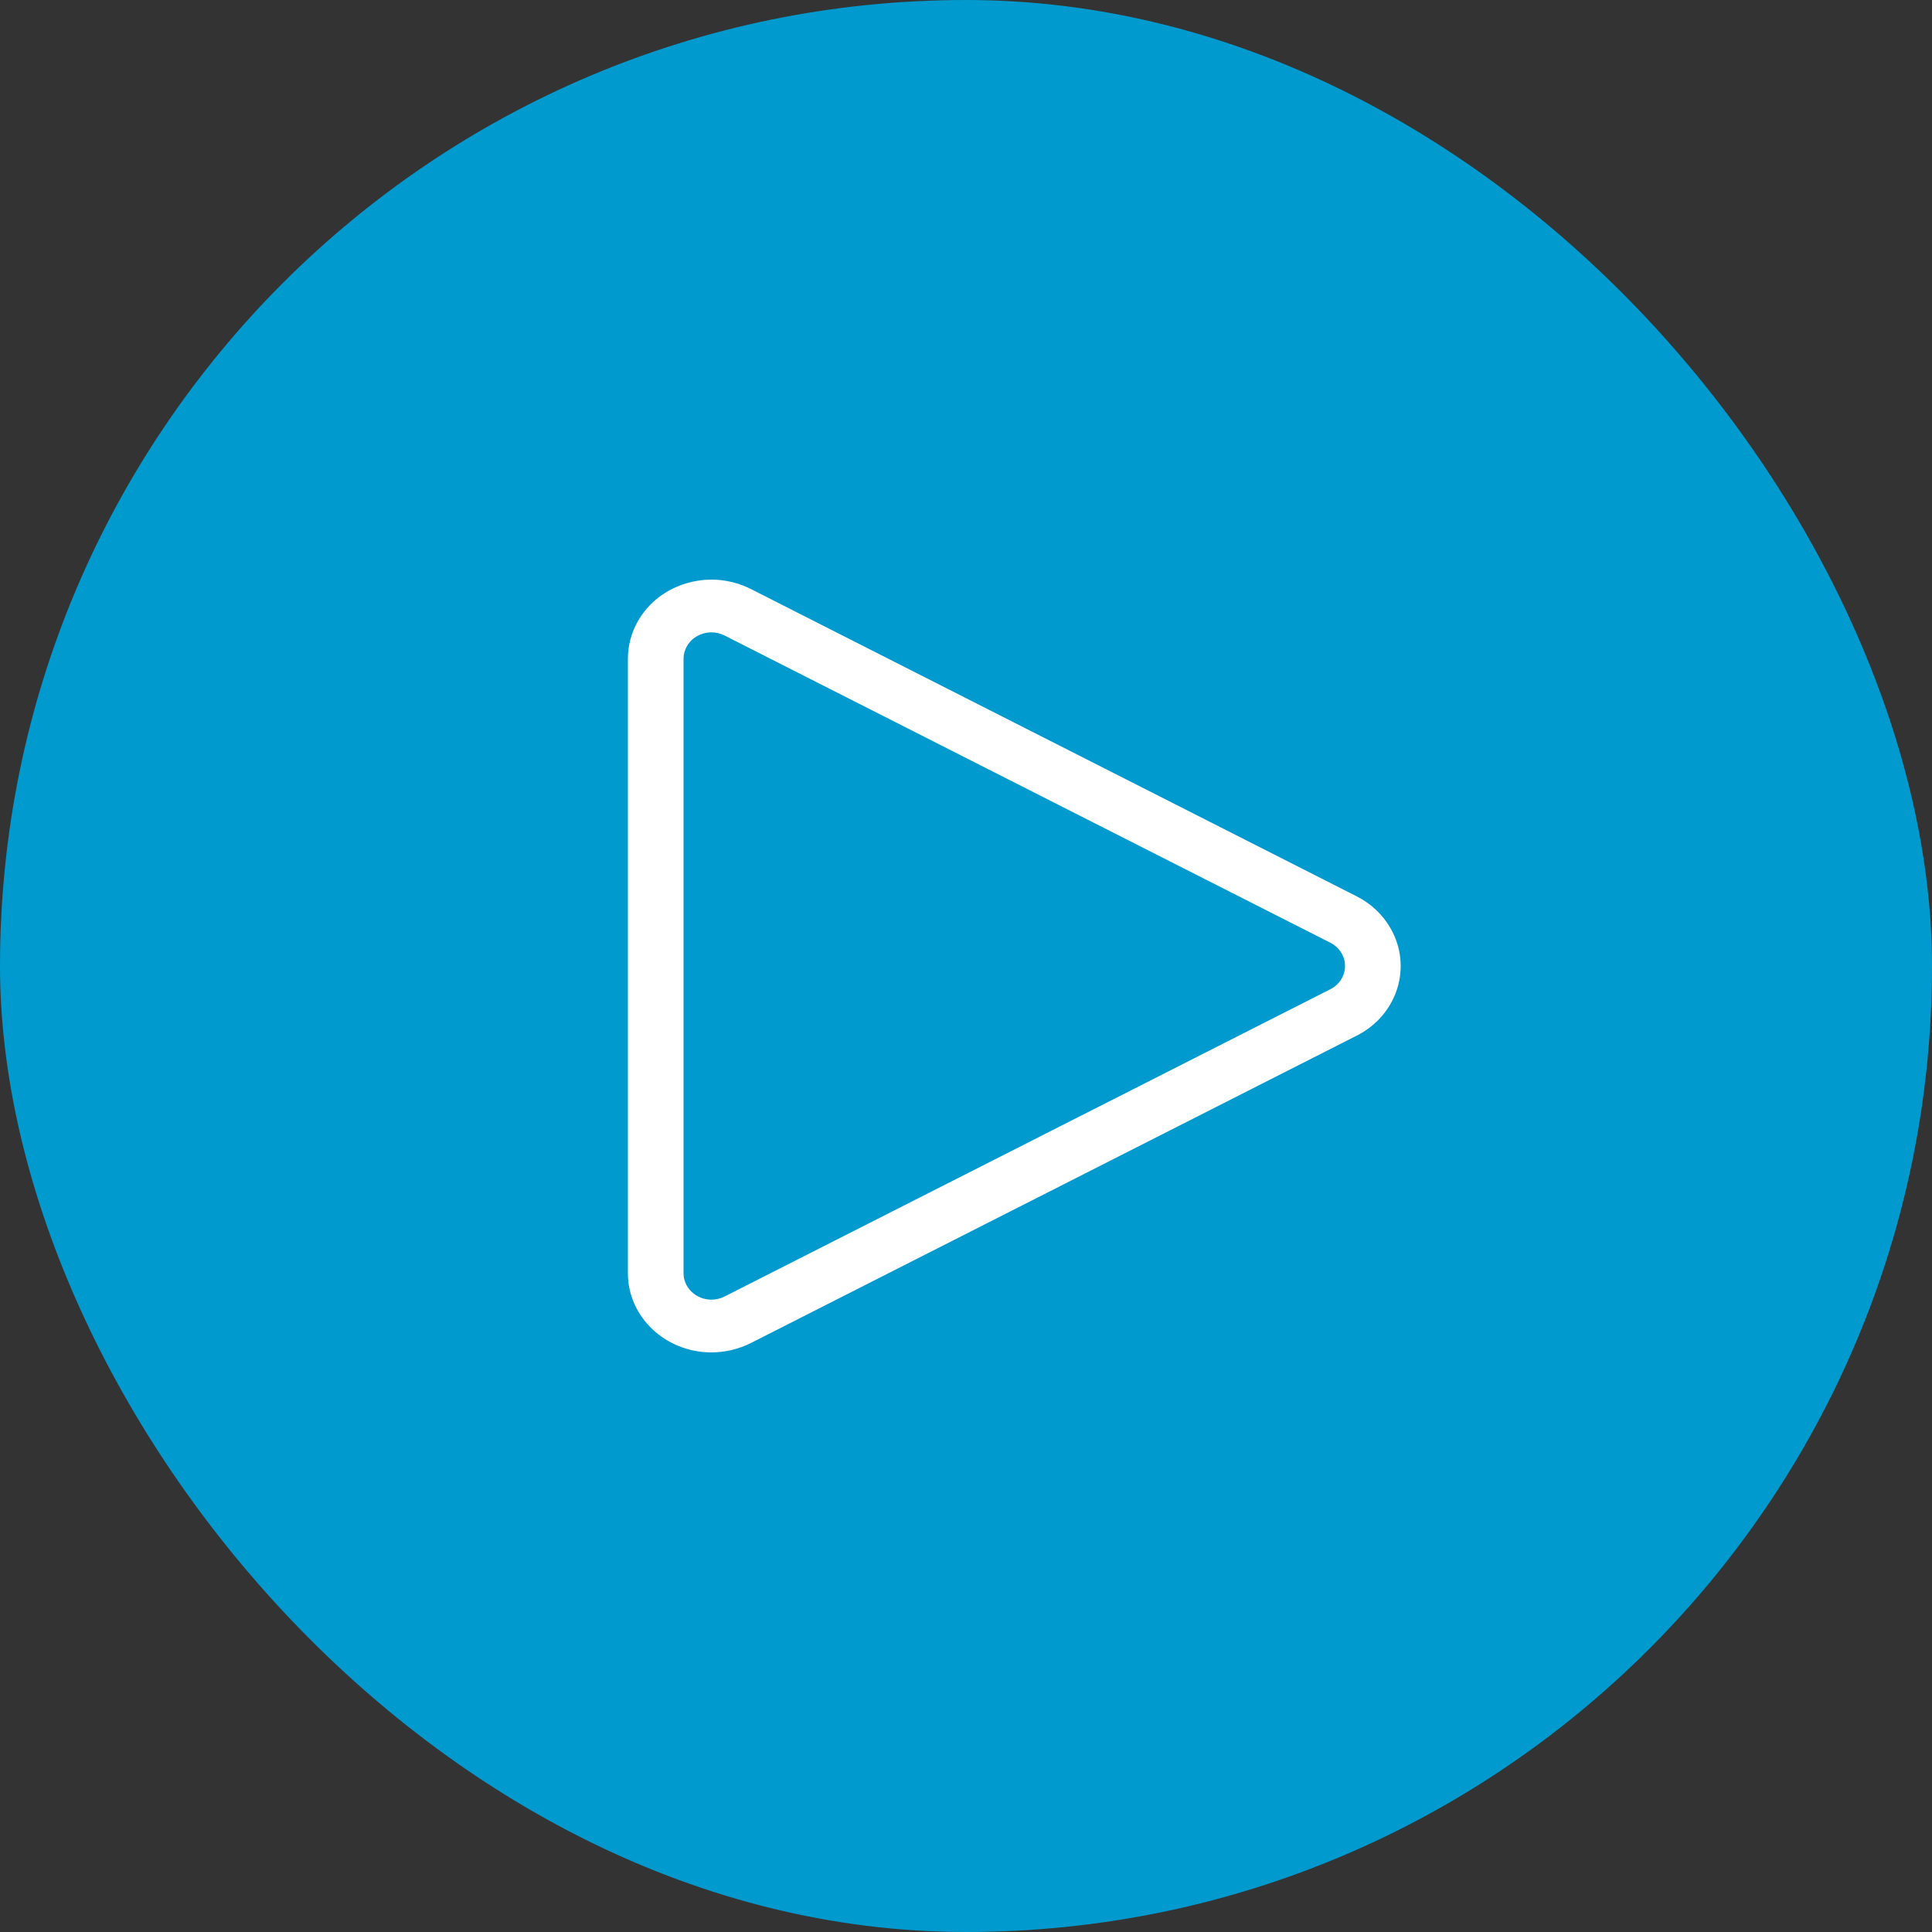 <svg xmlns="http://www.w3.org/2000/svg" width="40" height="40" viewBox="0 0 40 40" fill="none"><rect x="0" y="0" width="40" height="40" fill="#333333" stroke="none"/><rect width="40" height="40" rx="20" fill="#019ACE"></rect><path d="M14.729 28C13.776 28 13 27.265 13 26.363V13.638C13 13.368 13.071 13.101 13.205 12.864C13.423 12.479 13.787 12.197 14.229 12.071C14.393 12.024 14.561 12 14.73 12C15.012 12 15.294 12.068 15.546 12.195L28.087 18.557C28.389 18.71 28.633 18.941 28.794 19.227C29.012 19.612 29.058 20.055 28.926 20.474C28.792 20.892 28.495 21.237 28.087 21.443L15.546 27.806C15.295 27.932 15.012 28 14.729 28ZM14.73 13.092C14.674 13.092 14.617 13.1 14.562 13.116C14.415 13.158 14.294 13.251 14.221 13.38C14.176 13.459 14.152 13.548 14.152 13.638V26.362C14.152 26.663 14.412 26.908 14.729 26.908C14.823 26.908 14.918 26.885 15.001 26.843L27.543 20.481C27.679 20.413 27.778 20.298 27.822 20.158C27.867 20.018 27.852 19.87 27.779 19.742C27.725 19.646 27.643 19.569 27.543 19.518L15.002 13.158C14.916 13.114 14.825 13.092 14.73 13.092Z" fill="white"></path></svg>